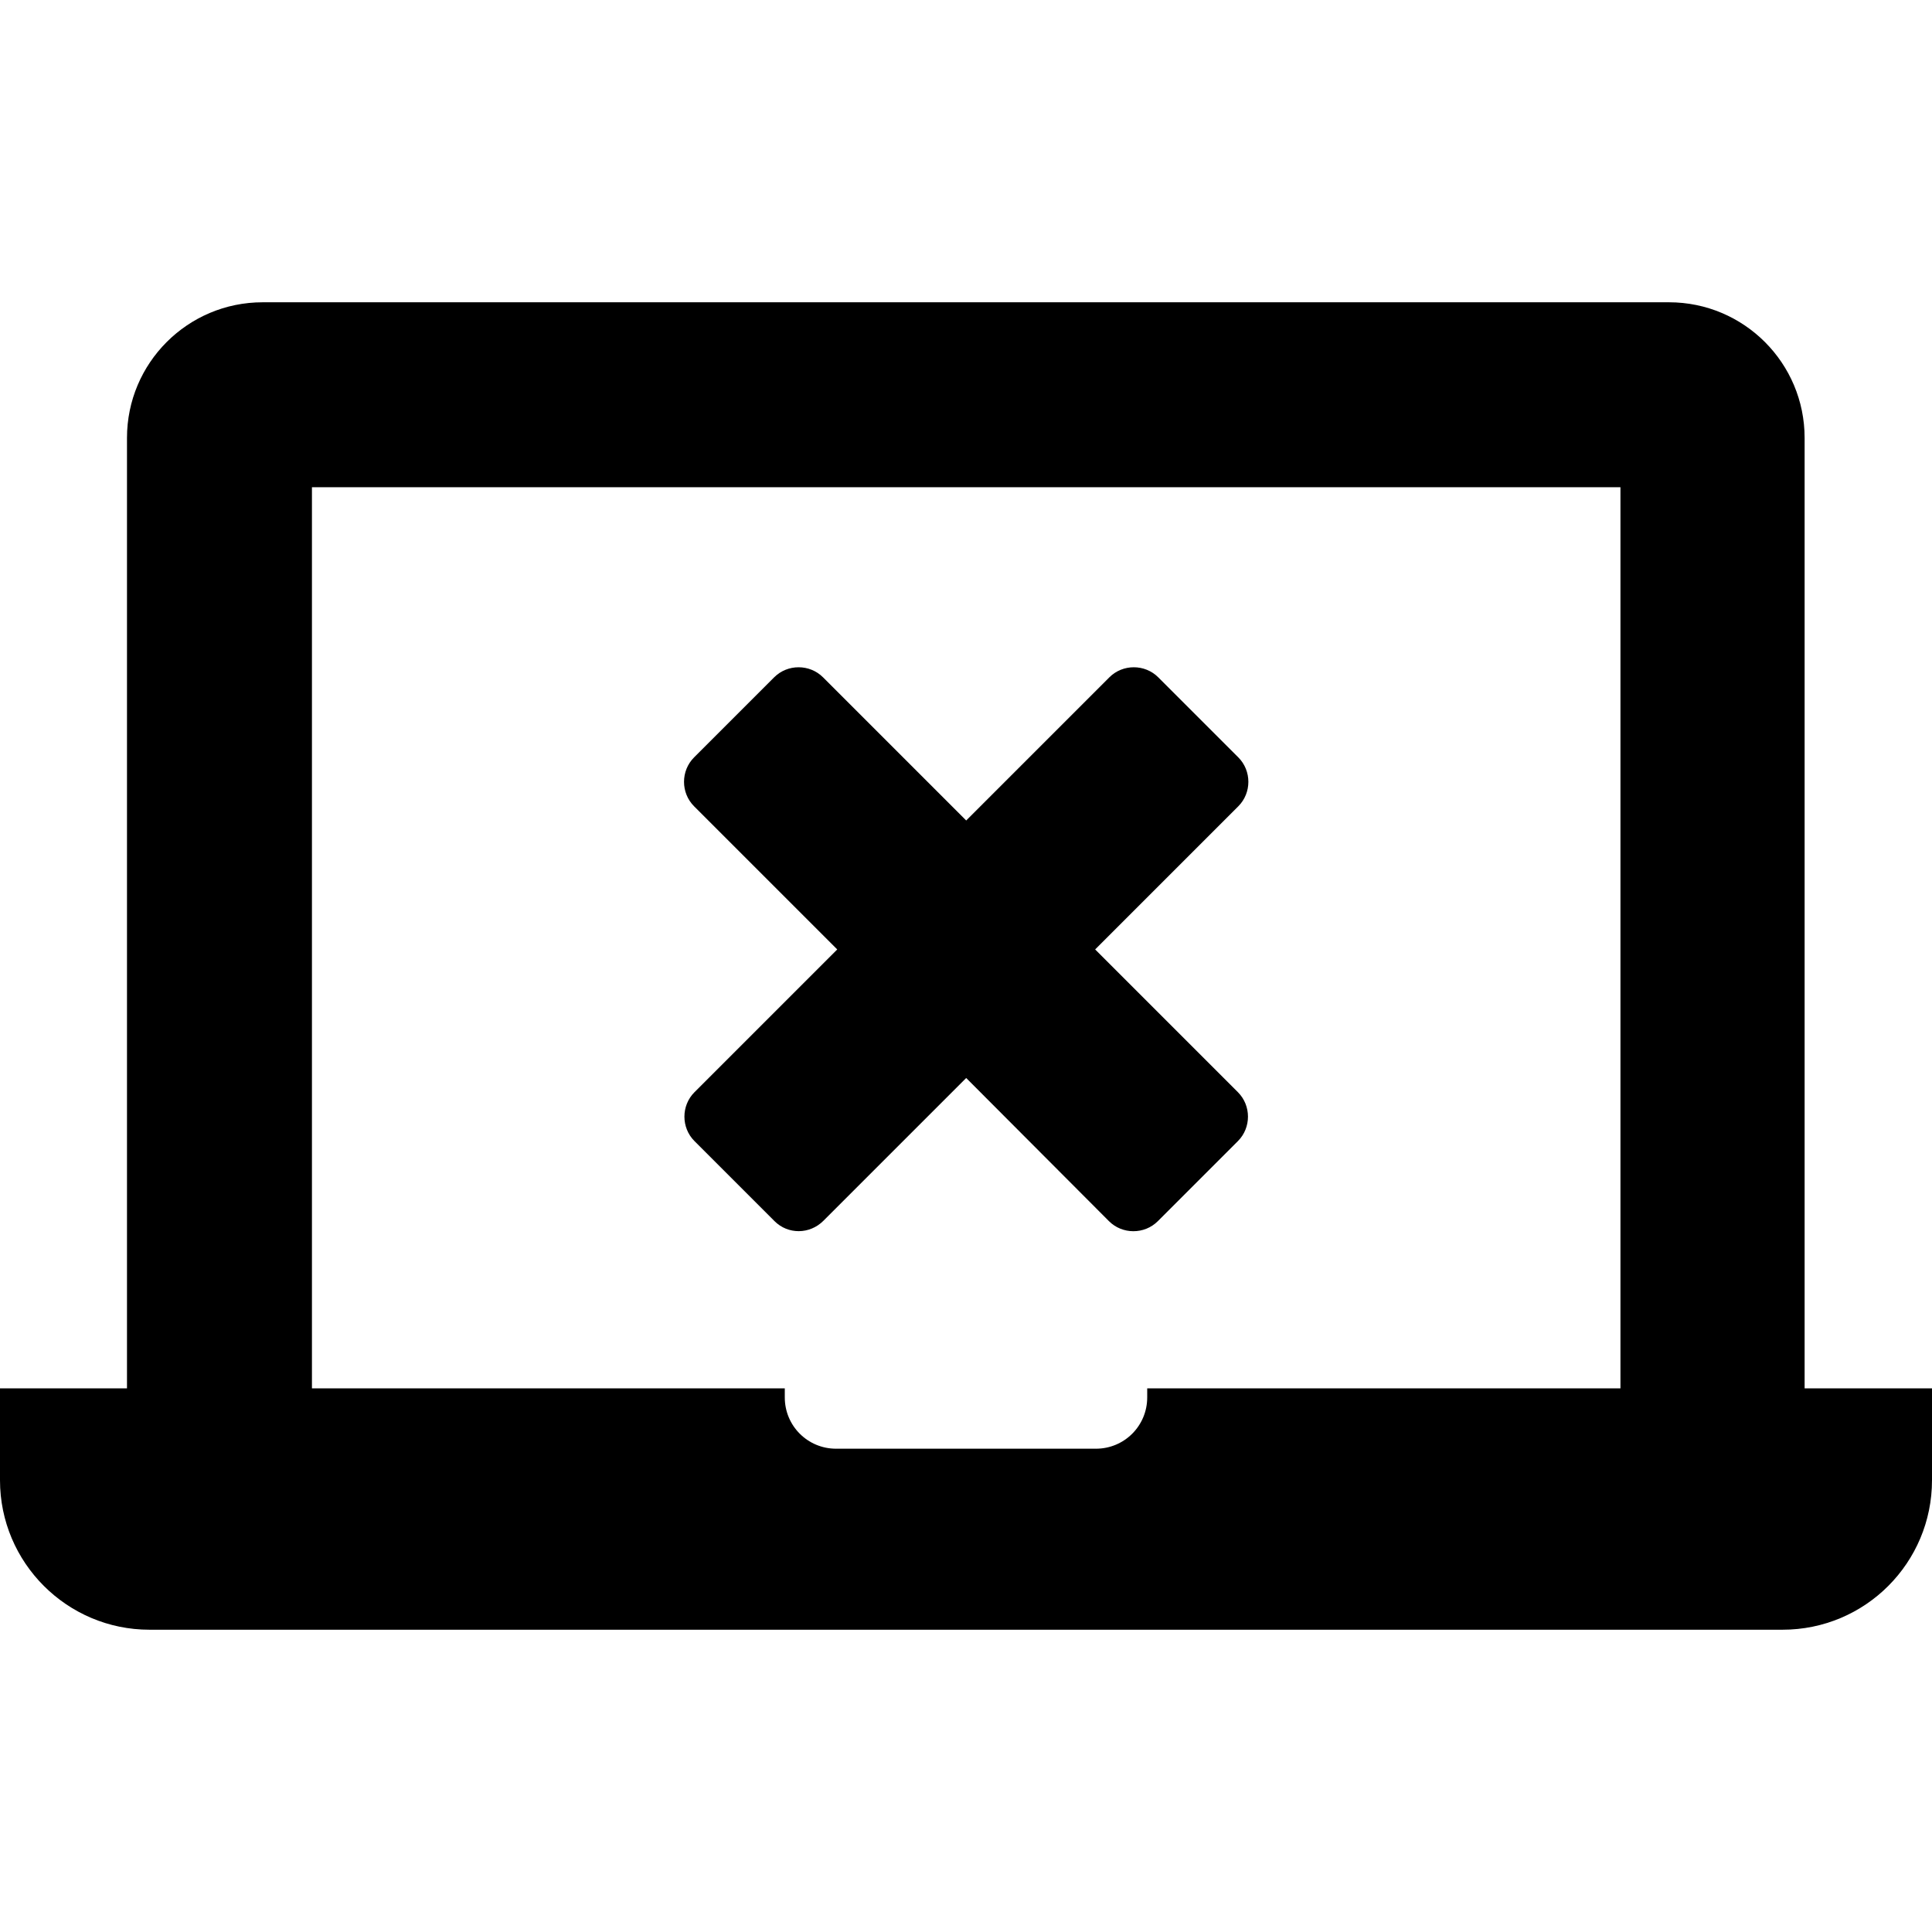 <?xml version="1.0" encoding="iso-8859-1"?>
<!-- Uploaded to: SVG Repo, www.svgrepo.com, Generator: SVG Repo Mixer Tools -->
<svg fill="#000000" height="800px" width="800px" version="1.1" id="Capa_1" xmlns="http://www.w3.org/2000/svg" xmlns:xlink="http://www.w3.org/1999/xlink" 
	 viewBox="0 0 489.9 489.9" xml:space="preserve">
<g>
	<g>
		<g>
			<path d="M37.9,413.25h36.3h341.5H452c21,0,37.9-17,37.9-37.9v-23.3h-30.6h-1.7v-241c0-19-15.4-34.4-34.4-34.4H66.6
				c-19,0-34.4,15.4-34.4,34.4v241h-1.6H0v23.3C0,396.25,17,413.25,37.9,413.25z M79.1,123.55h331.8v228.5h-120v2.3
				c0,7.2-5.8,13-13,13H212c-7.2,0-13-5.8-13-13v-2.3H79.1V123.55z M196.4,309.65l-20.3-20.3c-3.4-3.4-3.4-9,0-12.4l36.2-36.2
				l-36.3-36.3c-3.4-3.4-3.4-9,0-12.4l20.3-20.3c3.4-3.4,9-3.4,12.4,0l36.3,36.3l36.3-36.3c3.4-3.4,9-3.4,12.4,0l20.3,20.3
				c3.4,3.4,3.4,9,0,12.4l-36.3,36.3l36.2,36.2c3.4,3.4,3.4,9,0,12.4l-20.3,20.3c-3.4,3.4-9,3.4-12.4,0l-36.2-36.3l-36.2,36.2
				C205.3,313.05,199.8,313.05,196.4,309.65z"/>
		</g>
	</g>
</g>
</svg>